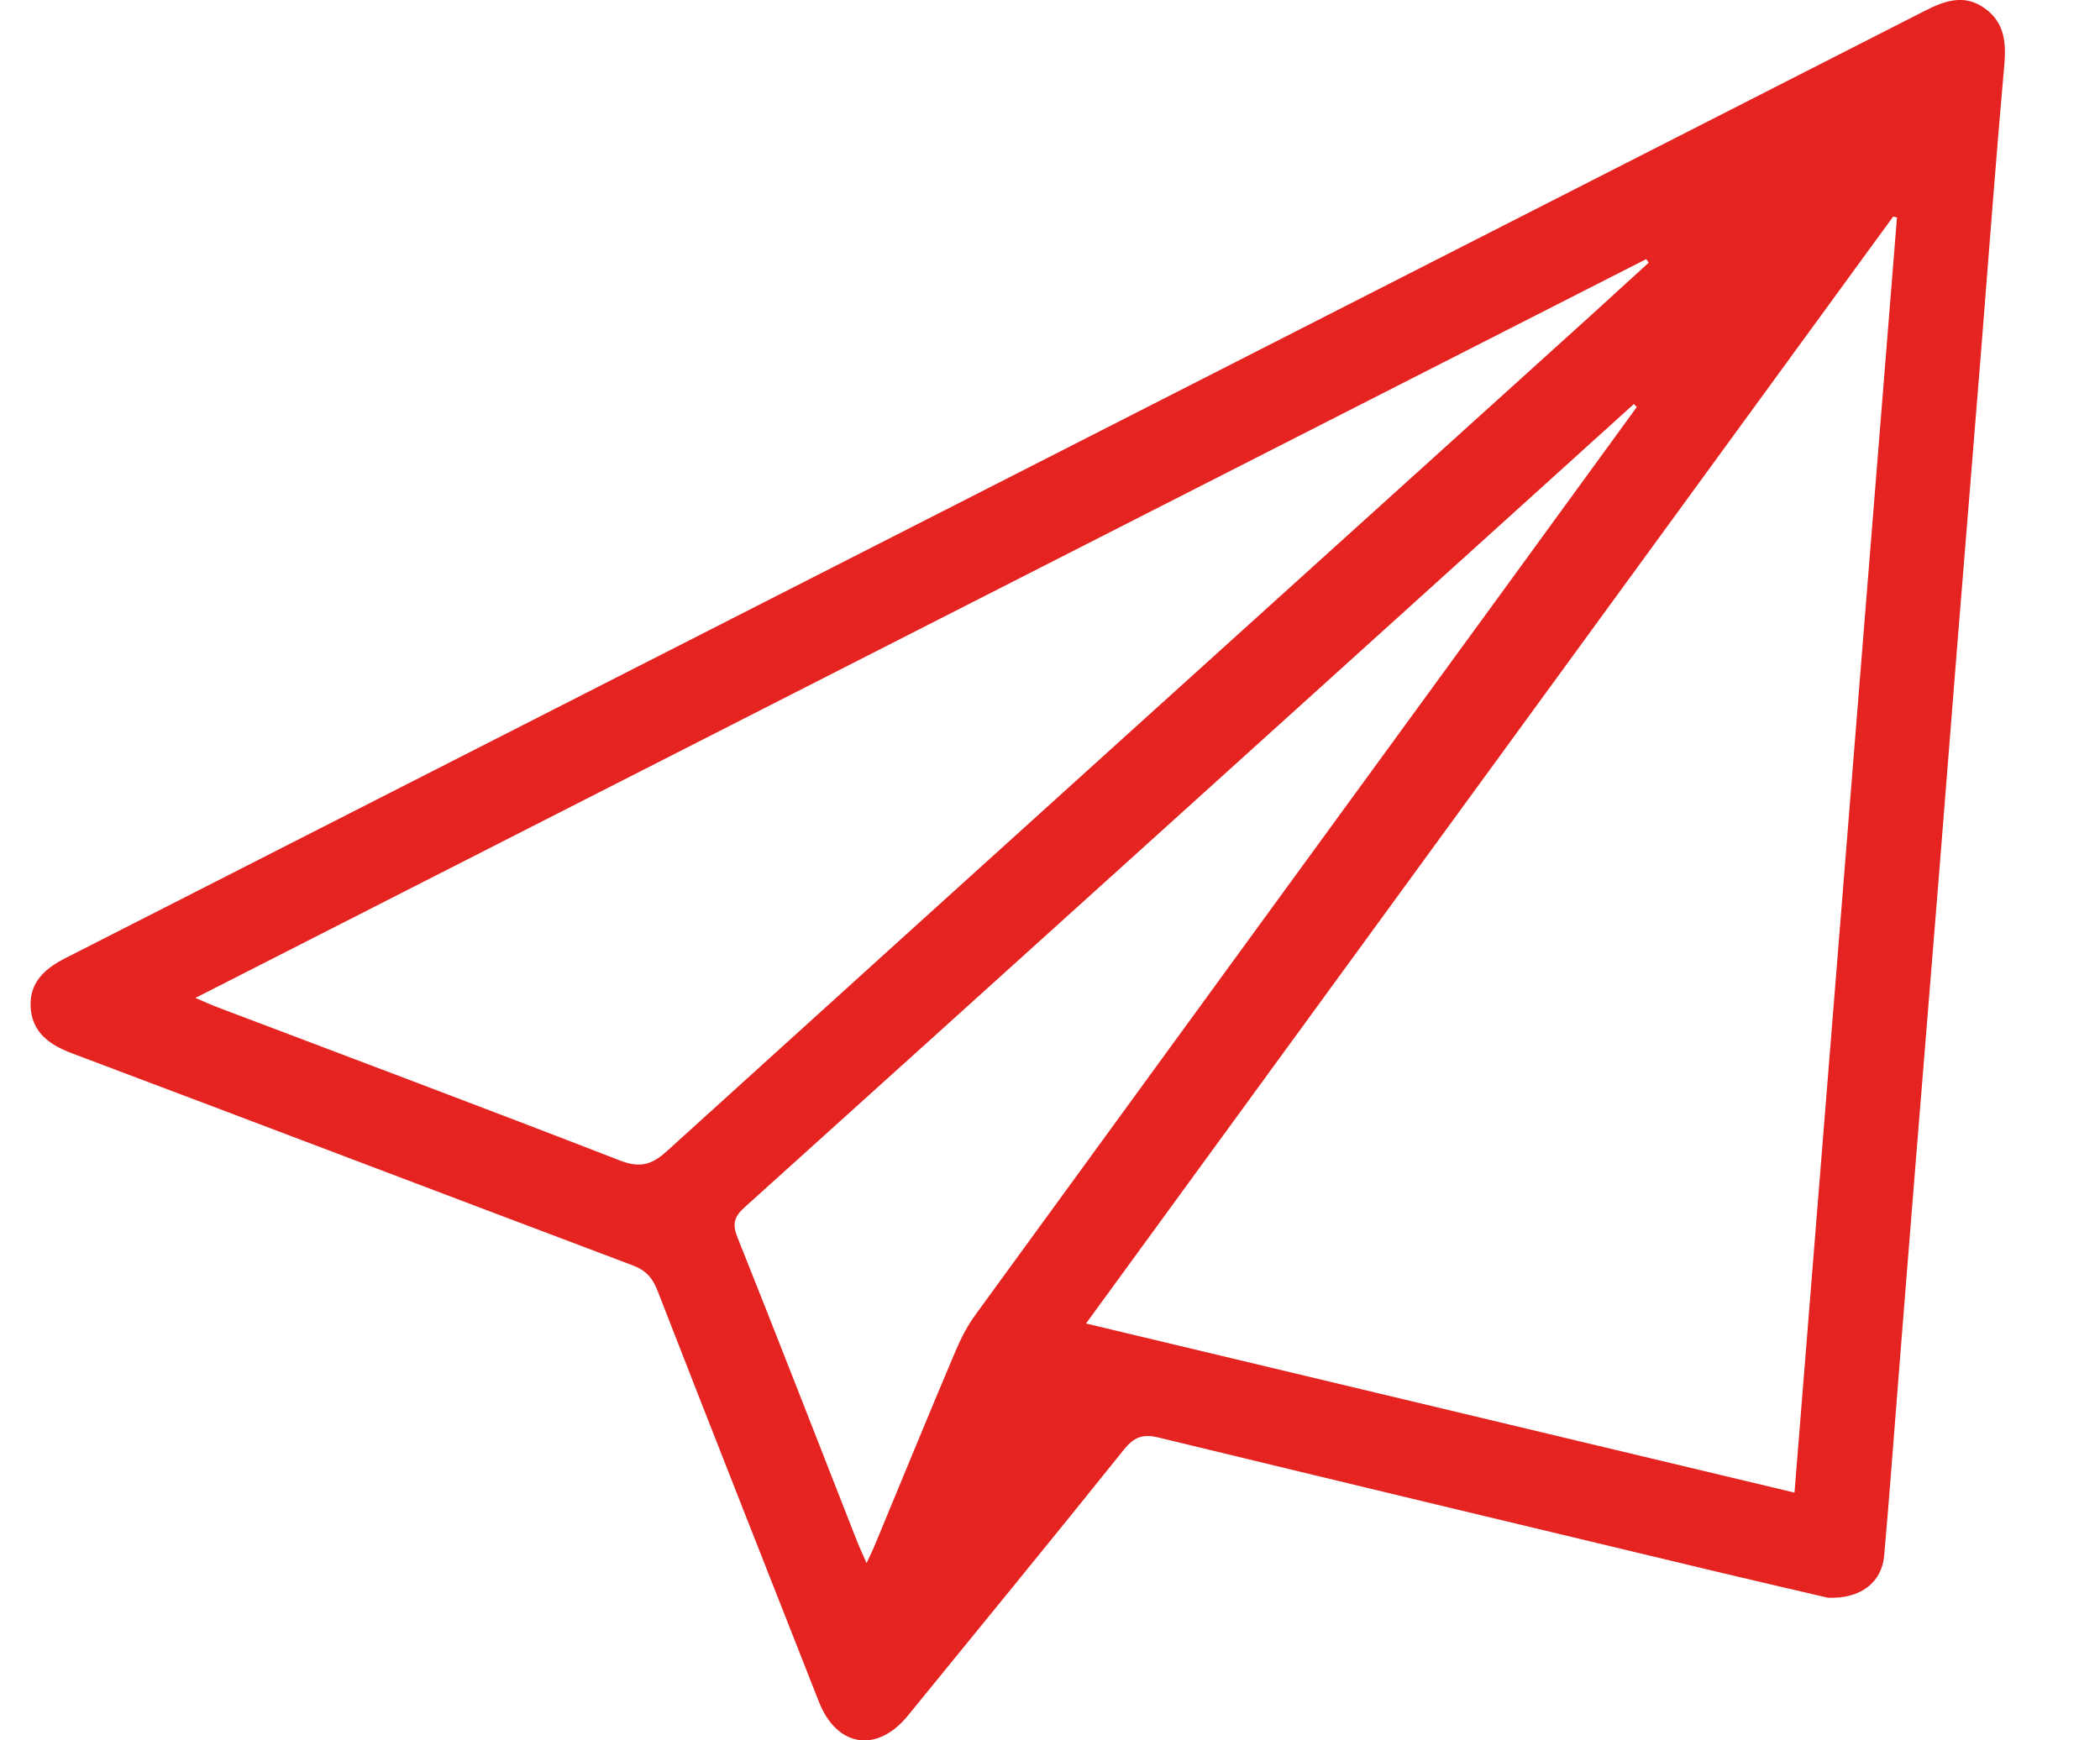 <?xml version="1.0" encoding="UTF-8"?> <svg xmlns="http://www.w3.org/2000/svg" id="_Слой_1" data-name="Слой 1" viewBox="0 0 197.14 163.42"><defs><style> .cls-1 { fill: #e52421; stroke-width: 0px; } </style></defs><path class="cls-1" d="M171.59,150.03c-3.18-.74-6.89-1.6-10.58-2.48-17.42-4.17-34.84-8.34-52.24-12.56-1.47-.36-2.3-.07-3.27,1.14-6.7,8.37-13.51,16.66-20.28,24.98-2.89,3.54-6.66,2.96-8.34-1.3-5.07-12.88-10.15-25.75-15.17-38.65-.47-1.21-1.13-1.9-2.34-2.35-17.56-6.62-35.1-13.31-52.66-19.92-2.17-.82-3.76-2.04-3.84-4.44-.07-2.22,1.35-3.51,3.27-4.48C64.31,60.33,122.49,30.7,180.65,1.04c1.92-.98,3.77-1.65,5.71-.23,1.89,1.38,1.98,3.31,1.78,5.48-.79,8.84-1.44,17.69-2.15,26.54-.74,9.17-1.49,18.35-2.23,27.52-.58,7.21-1.14,14.42-1.72,21.63-.74,9.17-1.49,18.35-2.23,27.52-.58,7.14-1.14,14.29-1.71,21.43-.4,5.05-.77,10.1-1.22,15.14-.22,2.51-2.19,4.09-5.3,3.96ZM168.46,140.16c3.22-40.03,6.42-79.89,9.62-119.74-.12-.03-.24-.05-.36-.08-25.2,34.57-50.4,69.13-75.77,103.94,22.26,5.32,44.28,10.57,66.51,15.88ZM154.77,24.67l-.23-.34C109.22,47.41,63.9,70.5,18.34,93.71c.94.4,1.54.67,2.15.9,12.57,4.77,25.16,9.49,37.7,14.36,1.89.73,3,.42,4.43-.89,28.86-26.17,57.78-52.29,86.68-78.42,1.83-1.66,3.65-3.33,5.47-4.99ZM153.67,38.24c-.1-.1-.19-.2-.29-.3-4.92,4.45-9.85,8.9-14.77,13.36-22.9,20.7-45.79,41.4-68.71,62.07-.99.89-1.17,1.57-.67,2.82,3.8,9.5,7.5,19.05,11.24,28.57.23.58.5,1.14.88,2.02.38-.82.63-1.33.84-1.85,2.49-6,4.95-12.01,7.48-17.99.51-1.2,1.11-2.39,1.87-3.44,16.36-22.49,32.76-44.97,49.14-67.45,4.33-5.94,8.65-11.88,12.97-17.82Z"></path></svg> 